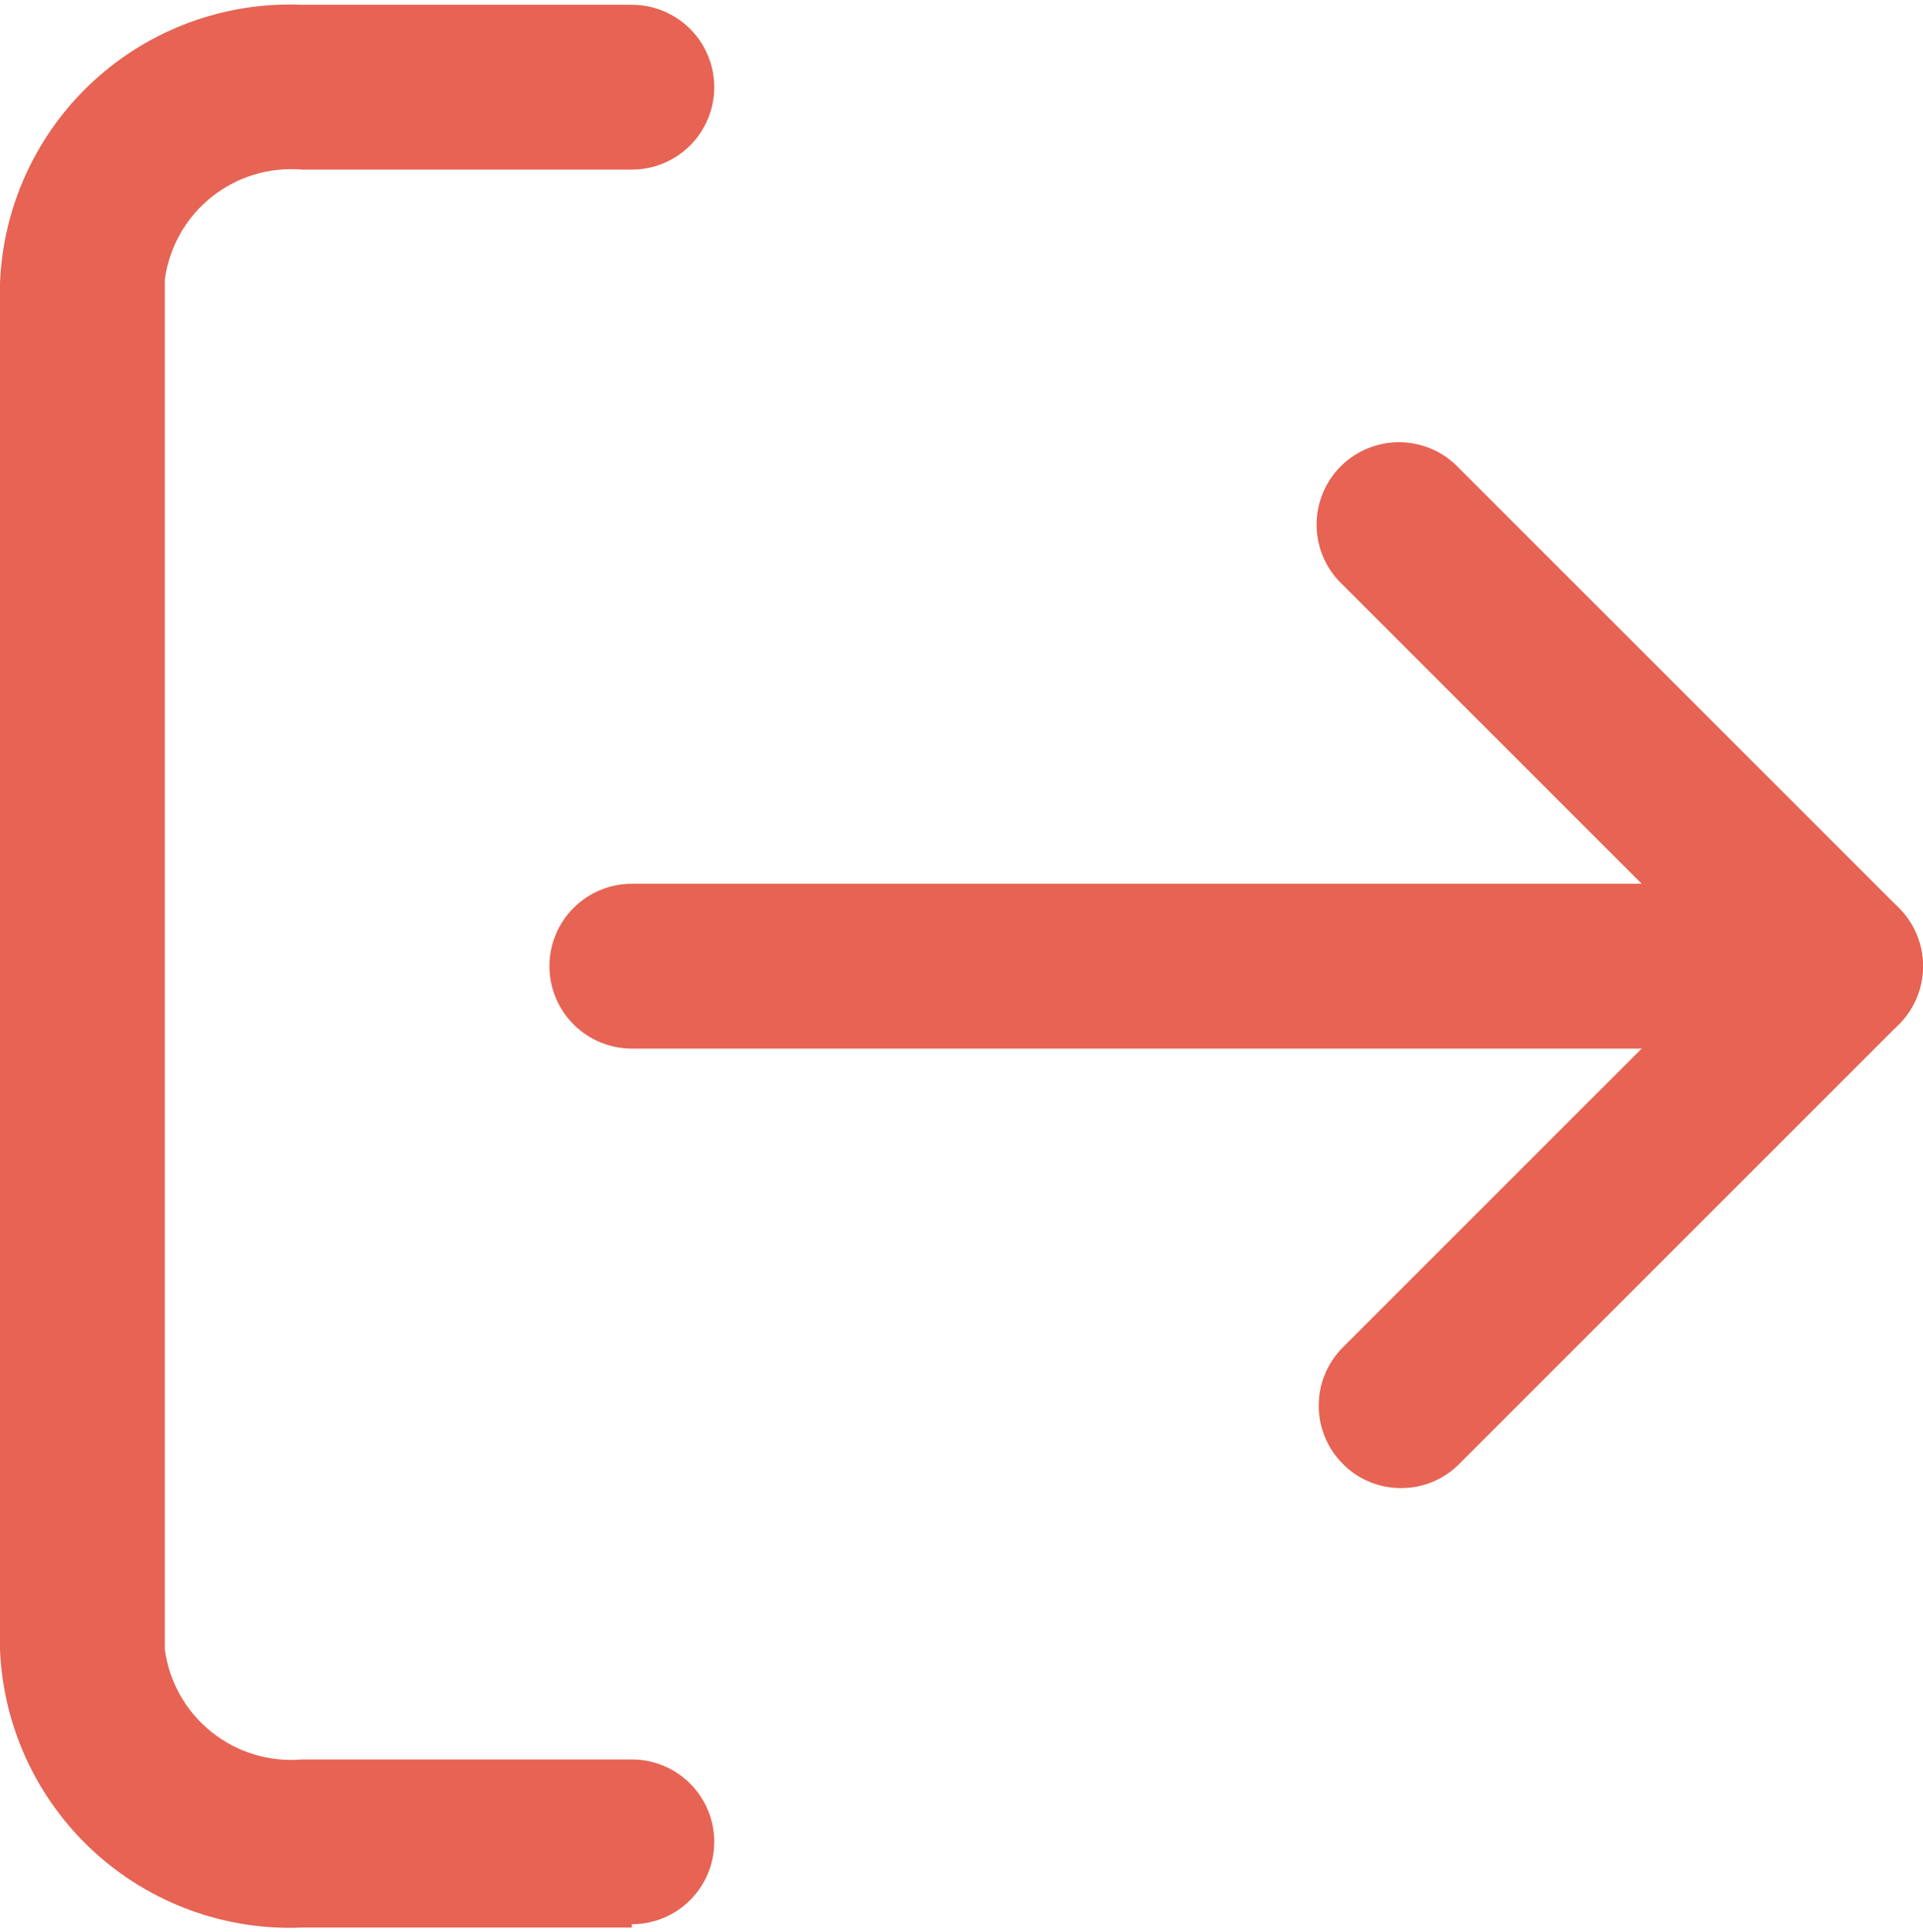 <svg width="402" height="404" viewBox="0 0 402 404" fill="none" xmlns="http://www.w3.org/2000/svg">
<path d="M132.086 402.999H63.171C55.206 403.339 47.252 402.103 39.764 399.365C32.276 396.627 25.402 392.439 19.534 387.041C13.667 381.643 8.921 375.14 5.57 367.906C2.218 360.672 0.325 352.848 0 344.882V59.118C0.325 51.152 2.218 43.328 5.57 36.094C8.921 28.86 13.667 22.358 19.534 16.96C25.402 11.562 32.276 7.374 39.764 4.635C47.252 1.897 55.206 0.661 63.171 1H132.086C136.655 1 141.037 2.815 144.268 6.046C147.499 9.278 149.314 13.66 149.314 18.229C149.314 22.798 147.499 27.18 144.268 30.411C141.037 33.642 136.655 35.457 132.086 35.457H63.171C56.35 34.864 49.563 36.919 44.217 41.196C38.871 45.473 35.376 51.644 34.457 58.429V344.882C35.376 351.667 38.871 357.837 44.217 362.115C49.563 366.392 56.35 368.448 63.171 367.853H132.086C136.655 367.853 141.037 369.67 144.268 372.9C147.499 376.132 149.314 380.513 149.314 385.082C149.314 389.653 147.499 394.034 144.268 397.266C141.037 400.495 136.655 402.31 132.086 402.31V402.999Z" fill="#E76353"/>
<path d="M292.886 311.113C290.623 311.125 288.379 310.684 286.289 309.816C284.198 308.947 282.301 307.67 280.711 306.06C277.486 302.83 275.674 298.452 275.674 293.885C275.674 289.32 277.486 284.94 280.711 281.71L360.422 201.999L280.711 122.288C279.018 120.711 277.661 118.809 276.719 116.696C275.777 114.582 275.272 112.301 275.23 109.988C275.189 107.675 275.616 105.377 276.482 103.231C277.348 101.086 278.637 99.137 280.275 97.501C281.91 95.865 283.858 94.576 286.004 93.709C288.149 92.843 290.447 92.417 292.76 92.458C295.073 92.499 297.354 93.005 299.467 93.947C301.581 94.888 303.483 96.246 305.061 97.939L396.947 189.824C400.174 193.054 401.984 197.435 401.984 201.999C401.984 206.566 400.174 210.944 396.947 214.174L305.061 306.06C303.471 307.67 301.574 308.947 299.484 309.816C297.393 310.684 295.149 311.125 292.886 311.113Z" fill="#E76353"/>
<path d="M384.771 219.23H132.086C127.517 219.23 123.134 217.415 119.903 214.183C116.672 210.953 114.857 206.571 114.857 202.002C114.857 197.433 116.672 193.05 119.903 189.82C123.134 186.588 127.517 184.773 132.086 184.773H384.771C389.34 184.773 393.723 186.588 396.953 189.82C400.185 193.05 402 197.433 402 202.002C402 206.571 400.185 210.953 396.953 214.183C393.723 217.415 389.34 219.23 384.771 219.23Z" fill="#E76353"/>
</svg>
